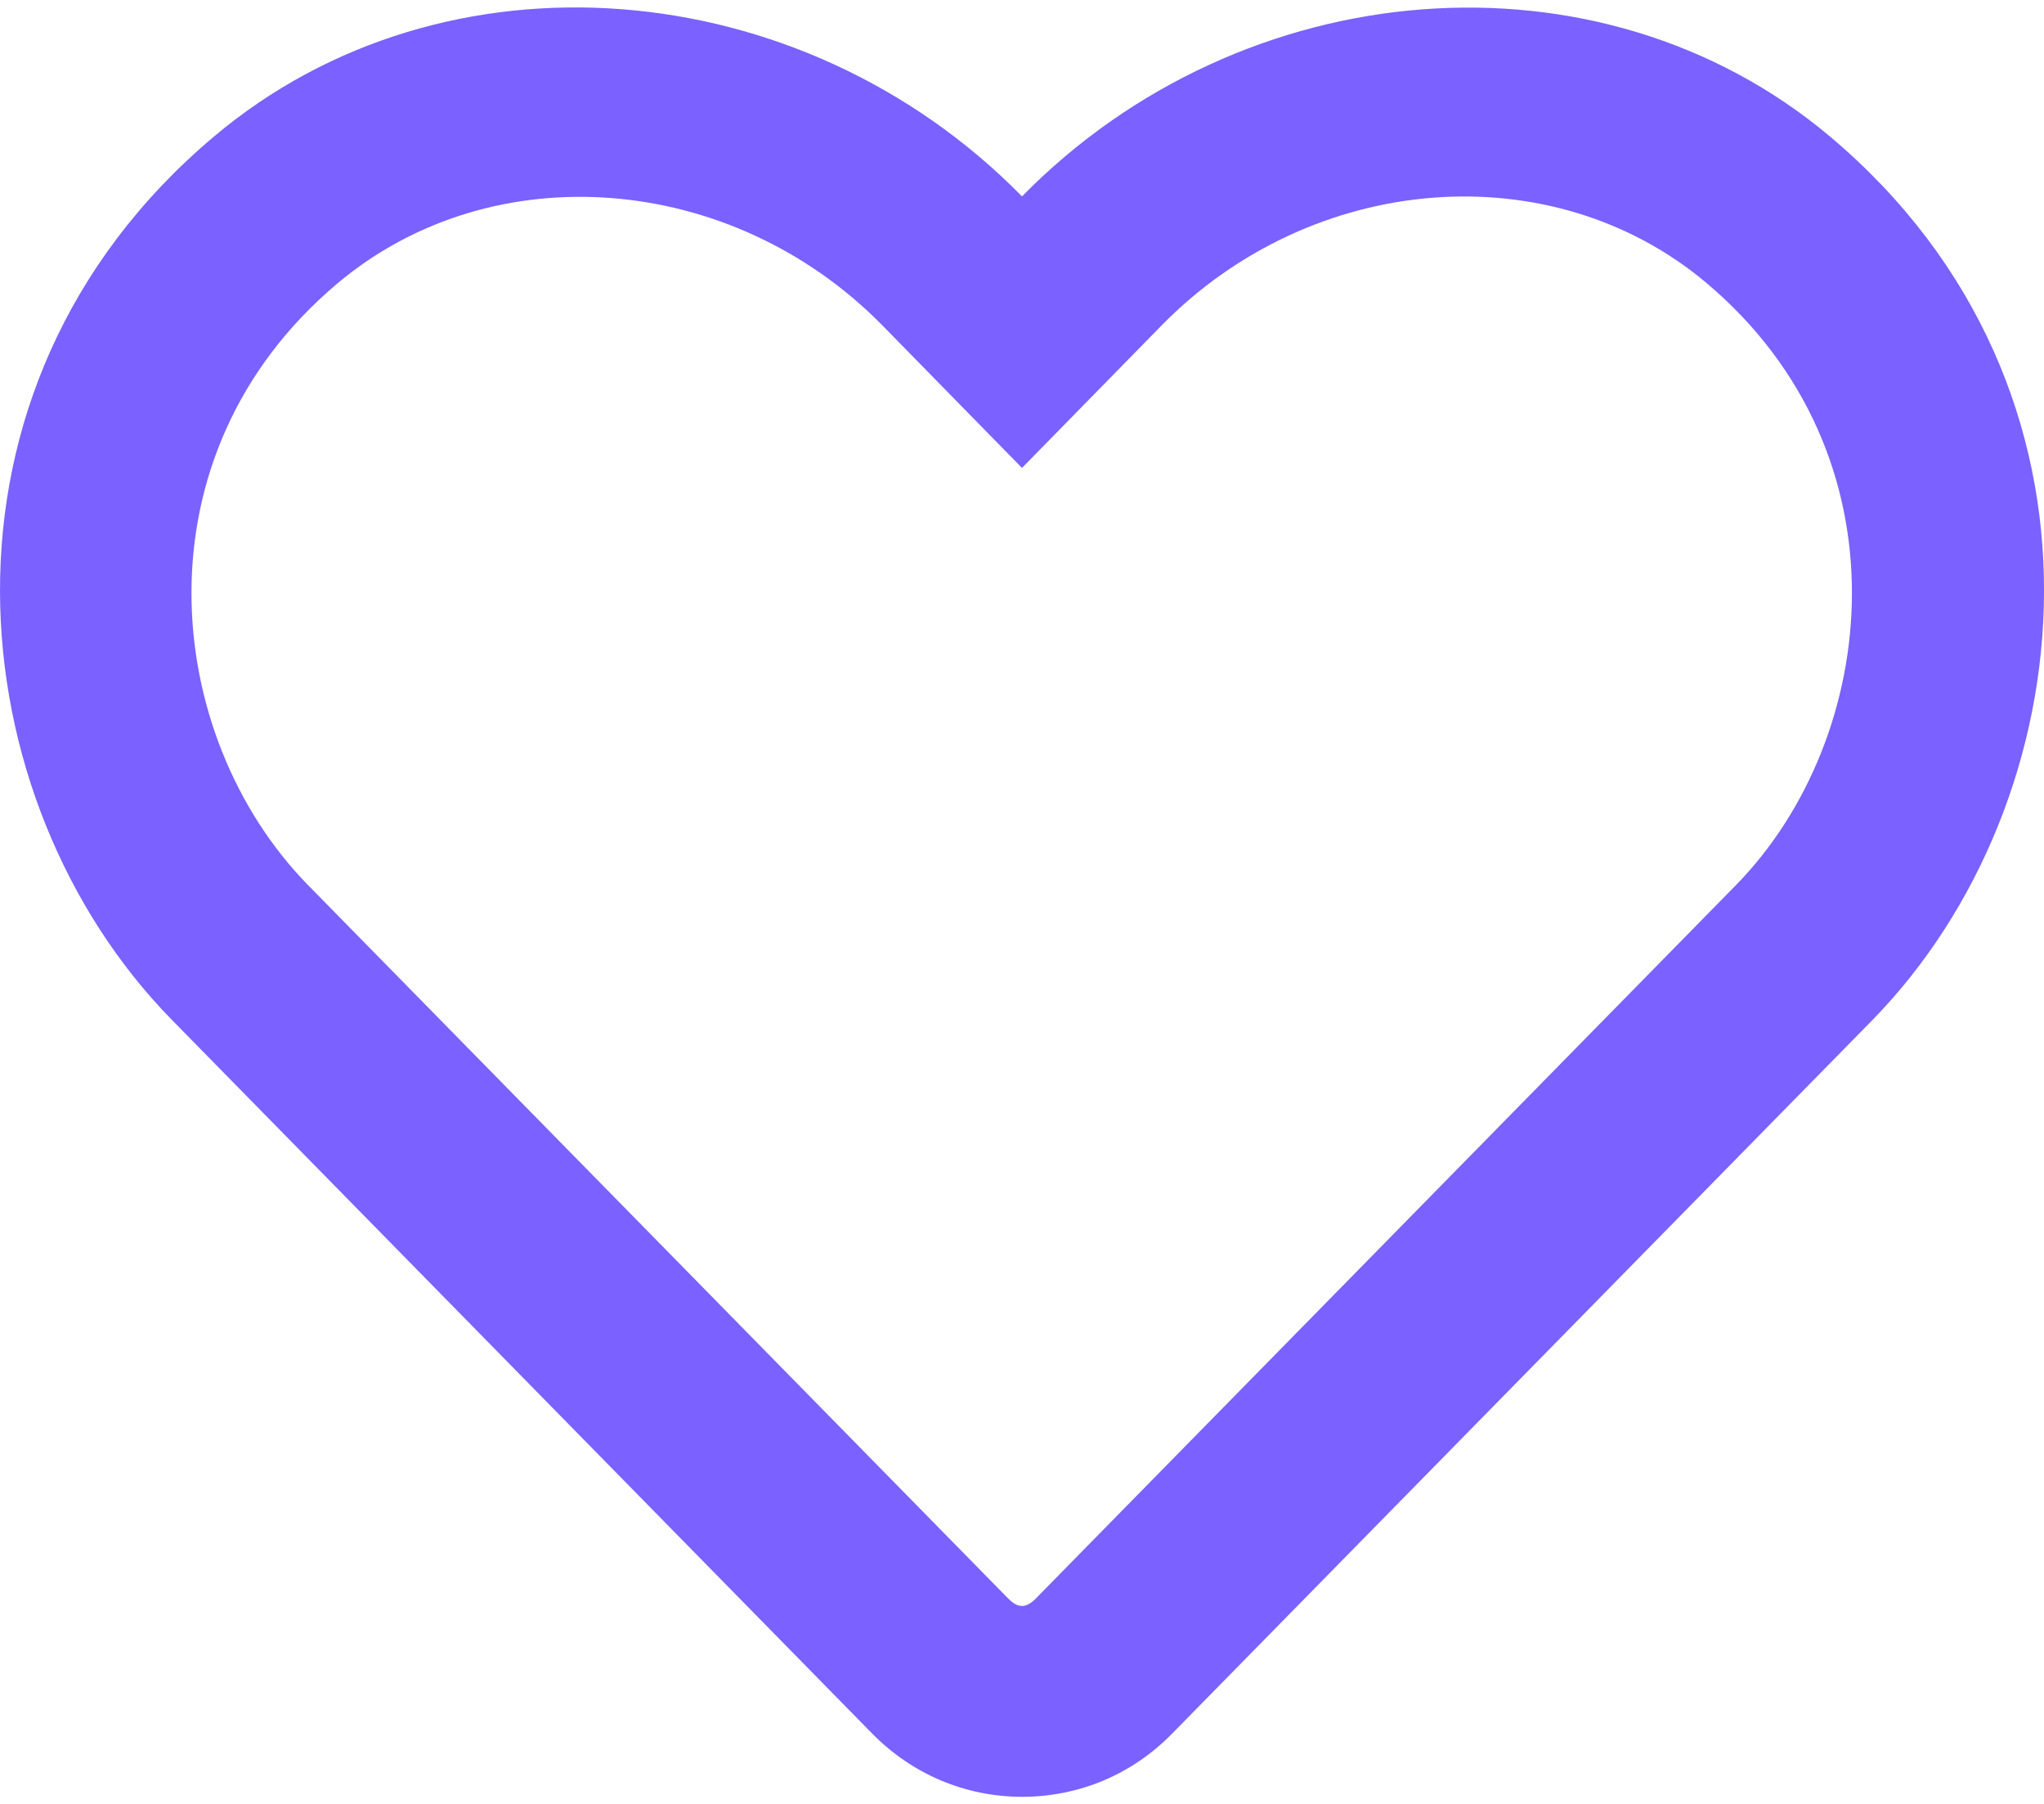 <?xml version="1.0" encoding="UTF-8"?> <svg xmlns="http://www.w3.org/2000/svg" width="17" height="15" viewBox="0 0 17 15" fill="none"> <path d="M15.22 1.135C13.301 -0.479 10.336 -0.236 8.5 1.633C6.664 -0.236 3.699 -0.482 1.78 1.135C-0.717 3.237 -0.352 6.663 1.428 8.479L7.252 14.413C7.584 14.752 8.029 14.941 8.5 14.941C8.975 14.941 9.416 14.755 9.748 14.416L15.572 8.483C17.349 6.667 17.721 3.24 15.22 1.135V1.135ZM14.437 7.361L8.613 13.294C8.533 13.374 8.467 13.374 8.387 13.294L2.563 7.361C1.351 6.125 1.106 3.788 2.806 2.357C4.097 1.271 6.089 1.434 7.338 2.705L8.5 3.891L9.662 2.705C10.917 1.427 12.909 1.271 14.194 2.354C15.891 3.785 15.639 6.135 14.437 7.361V7.361Z" fill="#7B61FF"></path> </svg> 